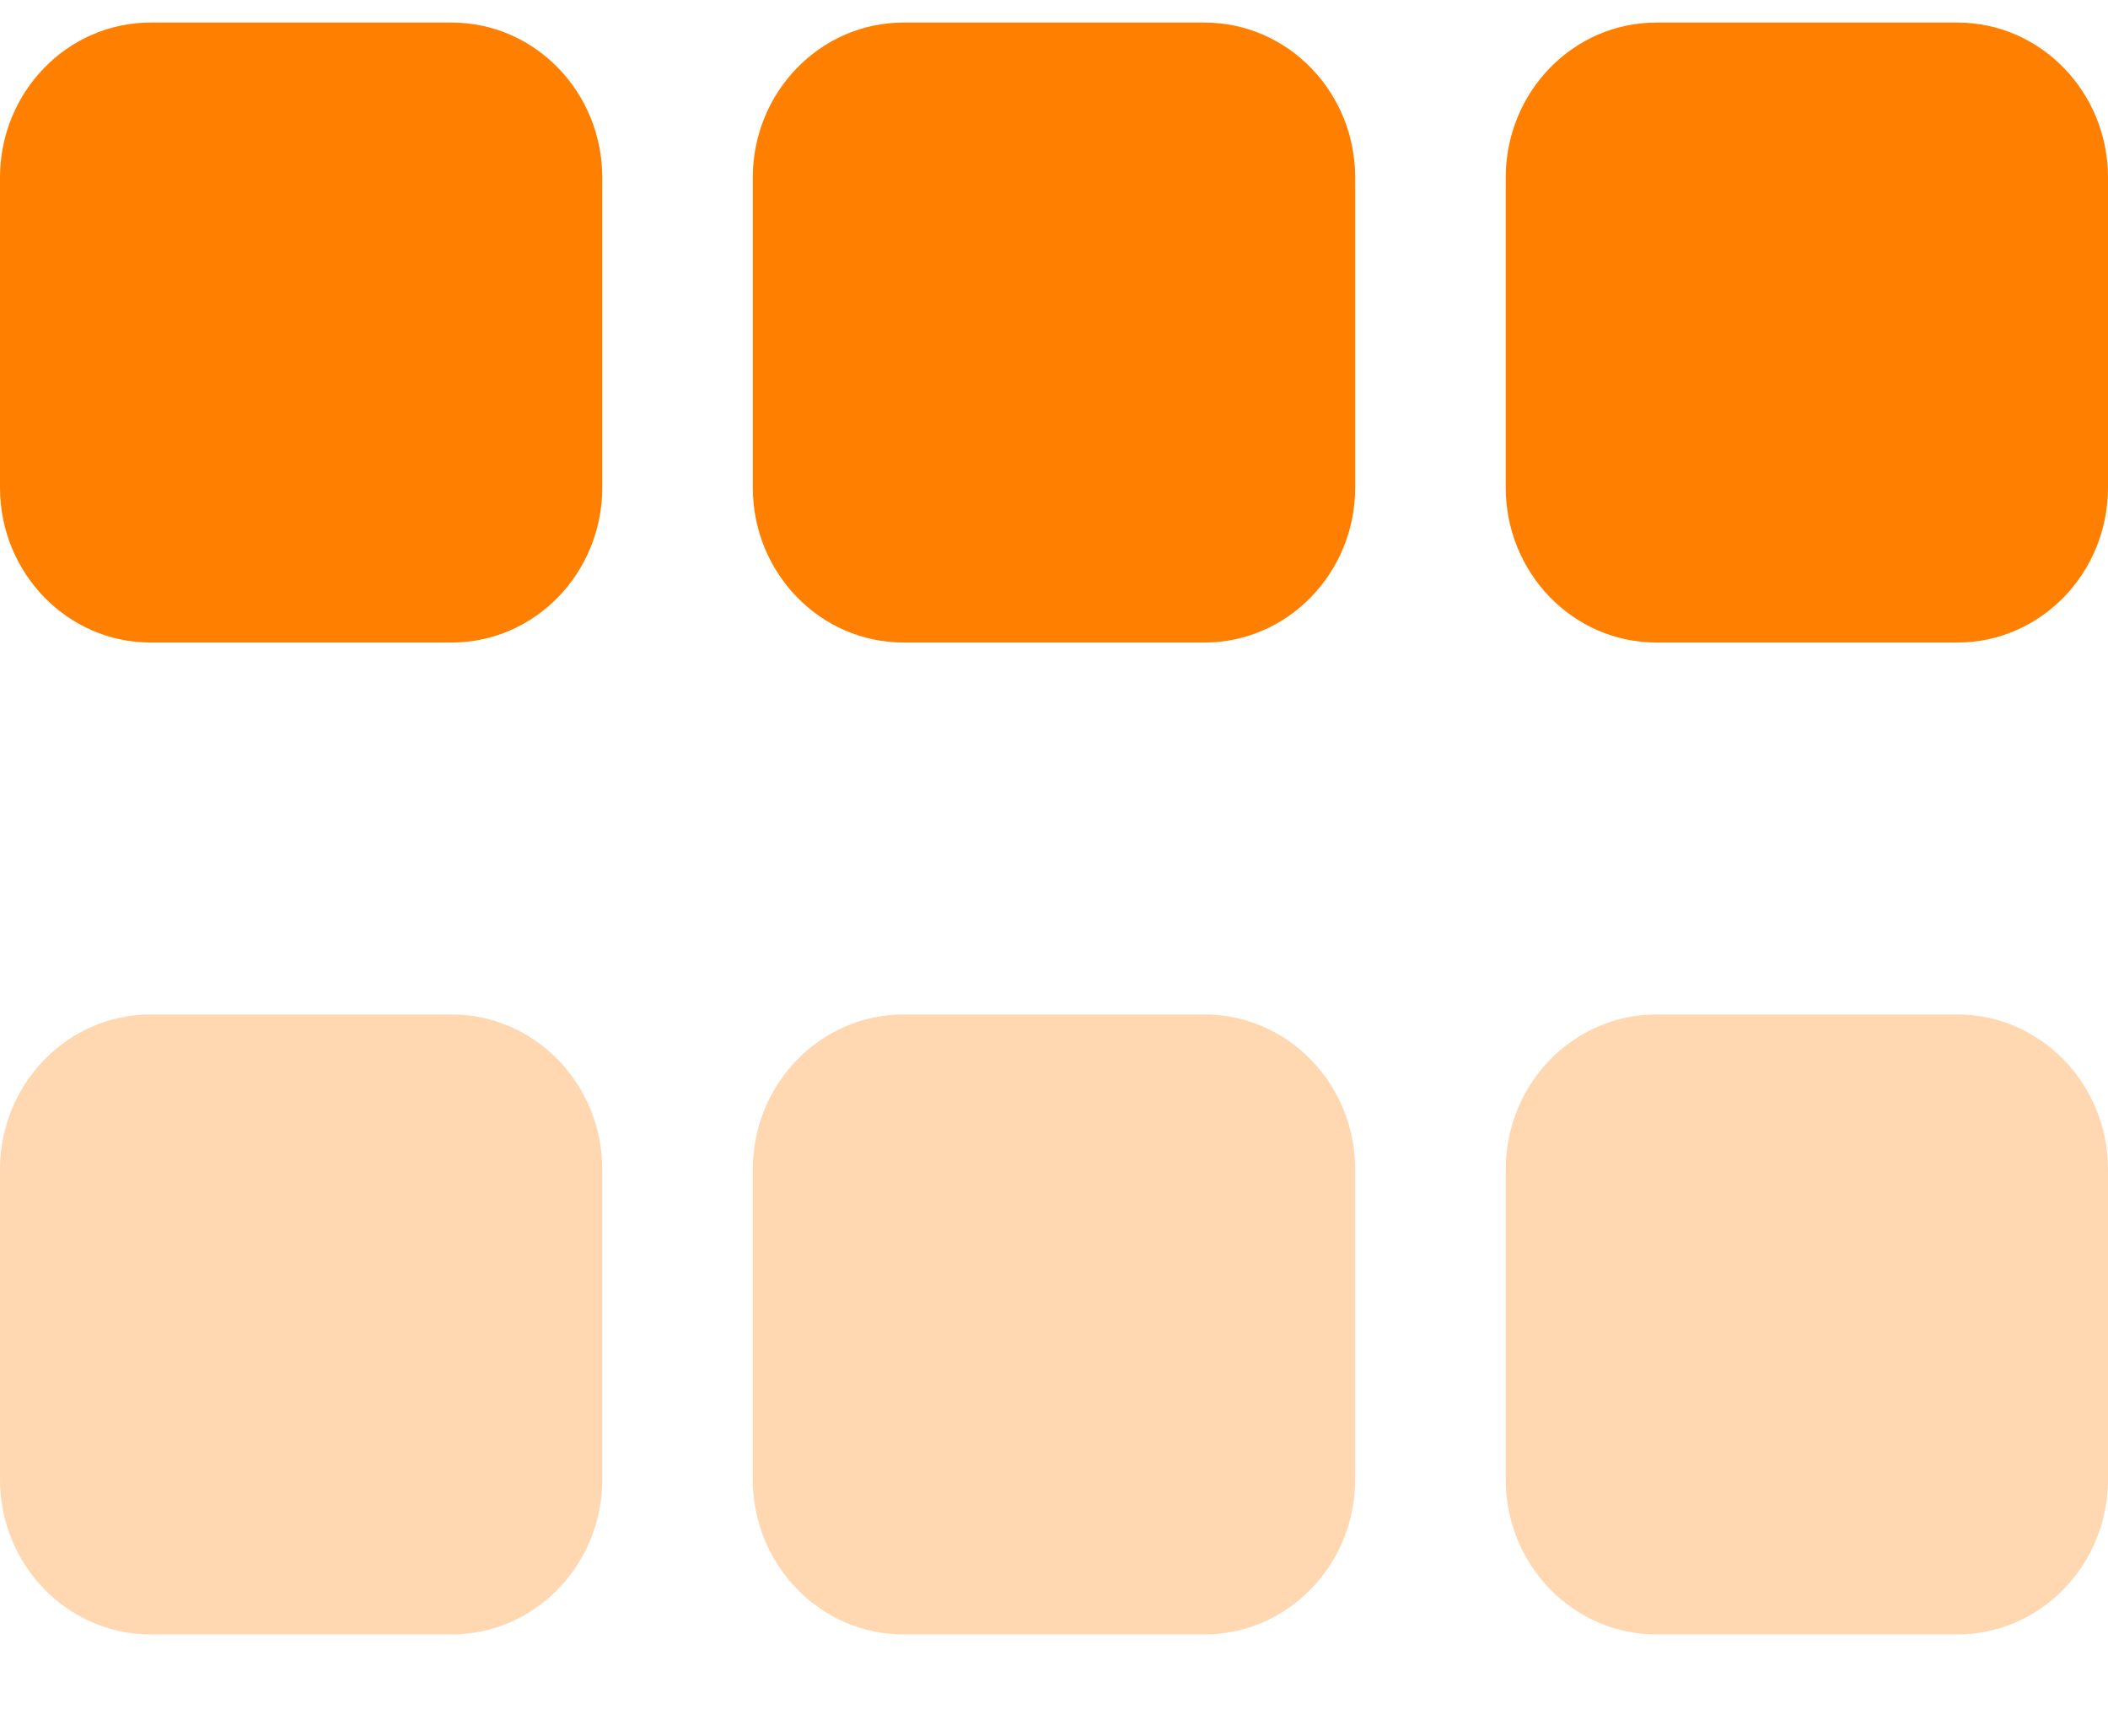 <svg xmlns="http://www.w3.org/2000/svg" width="17" height="14" viewBox="0 0 17 14">
    <g fill="none" fill-rule="evenodd">
        <g>
            <g>
                <g>
                    <g>
                        <path fill="#FFD8B2" d="M3.643 8.182H1.214c-.67 0-1.214.56-1.214 1.25v2.5c0 .69.544 1.25 1.214 1.25h2.429c.67 0 1.214-.56 1.214-1.25v-2.5c0-.69-.544-1.25-1.214-1.25zm6.071 0H7.286c-.67 0-1.215.56-1.215 1.25v2.5c0 .69.544 1.25 1.215 1.25h2.428c.67 0 1.215-.56 1.215-1.25v-2.5c0-.69-.544-1.25-1.215-1.25zm6.072 0h-2.429c-.67 0-1.214.56-1.214 1.25v2.5c0 .69.544 1.25 1.214 1.25h2.429c.67 0 1.214-.56 1.214-1.25v-2.5c0-.69-.544-1.25-1.214-1.25z" transform="translate(-113 -212) translate(0 71) translate(113 128) translate(0 13)"/>
                        <path fill="#FF7F00" d="M15.786.182h-2.429c-.67 0-1.214.56-1.214 1.25v2.5c0 .69.544 1.25 1.214 1.25h2.429c.67 0 1.214-.56 1.214-1.25v-2.5c0-.69-.544-1.25-1.214-1.25zm-12.143 0H1.214C.544.182 0 .742 0 1.432v2.5c0 .69.544 1.25 1.214 1.25h2.429c.67 0 1.214-.56 1.214-1.25v-2.5c0-.69-.544-1.25-1.214-1.25zm6.071 0H7.286c-.67 0-1.215.56-1.215 1.25v2.5c0 .69.544 1.25 1.215 1.25h2.428c.67 0 1.215-.56 1.215-1.25v-2.5c0-.69-.544-1.25-1.215-1.25z" transform="translate(-113 -212) translate(0 71) translate(113 128) translate(0 13)"/>
                    </g>
                </g>
            </g>
        </g>
    </g>
</svg>
